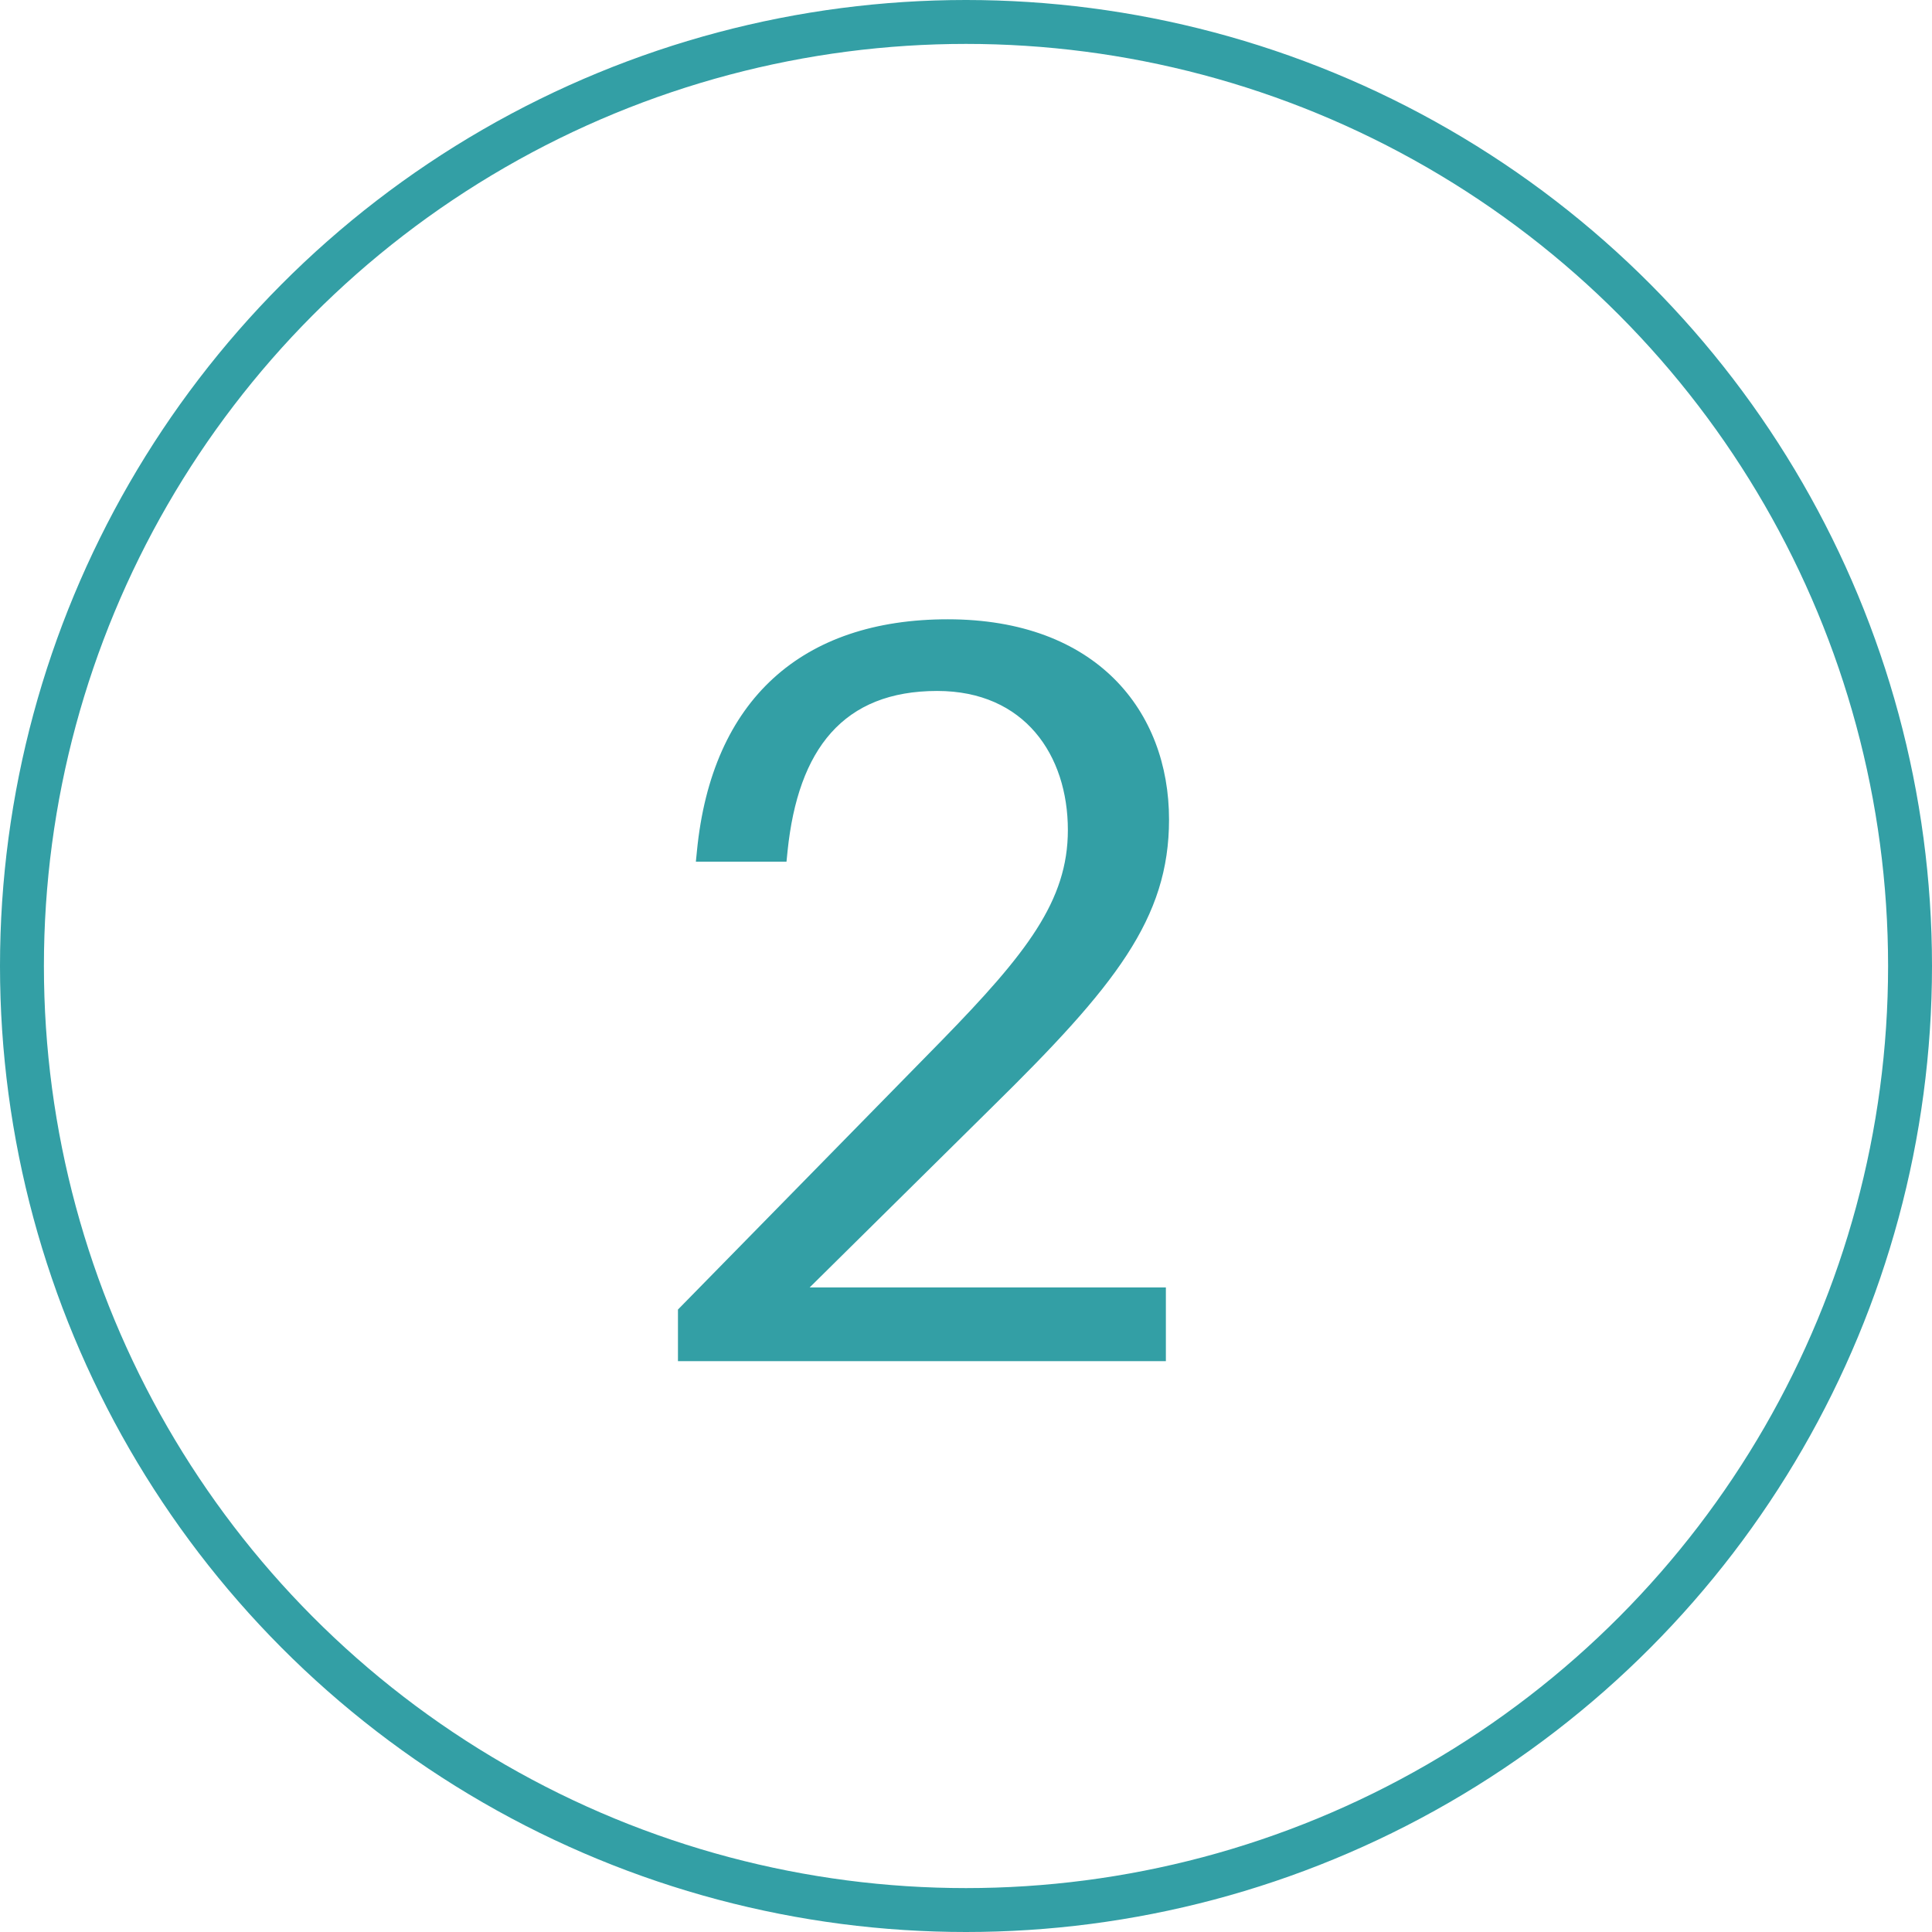 <svg width="44" height="44" viewBox="0 0 44 44" fill="none" xmlns="http://www.w3.org/2000/svg">
<g opacity="0.8">
<circle cx="22" cy="22" r="21.5" stroke="#00878E"/>
<path d="M18.44 29.32L22.592 25.216C25.4 22.456 26.624 20.92 26.624 18.664C26.624 16.192 24.968 14.104 21.584 14.104C18.272 14.104 16.208 15.928 15.872 19.384L15.848 19.624H17.912L17.936 19.384C18.176 17.056 19.208 15.736 21.344 15.736C23.336 15.736 24.32 17.2 24.32 18.904C24.32 20.512 23.384 21.712 21.44 23.704L15.44 29.824V31H26.552V29.32H18.44Z" fill="#00878E"/>
</g>
</svg>
